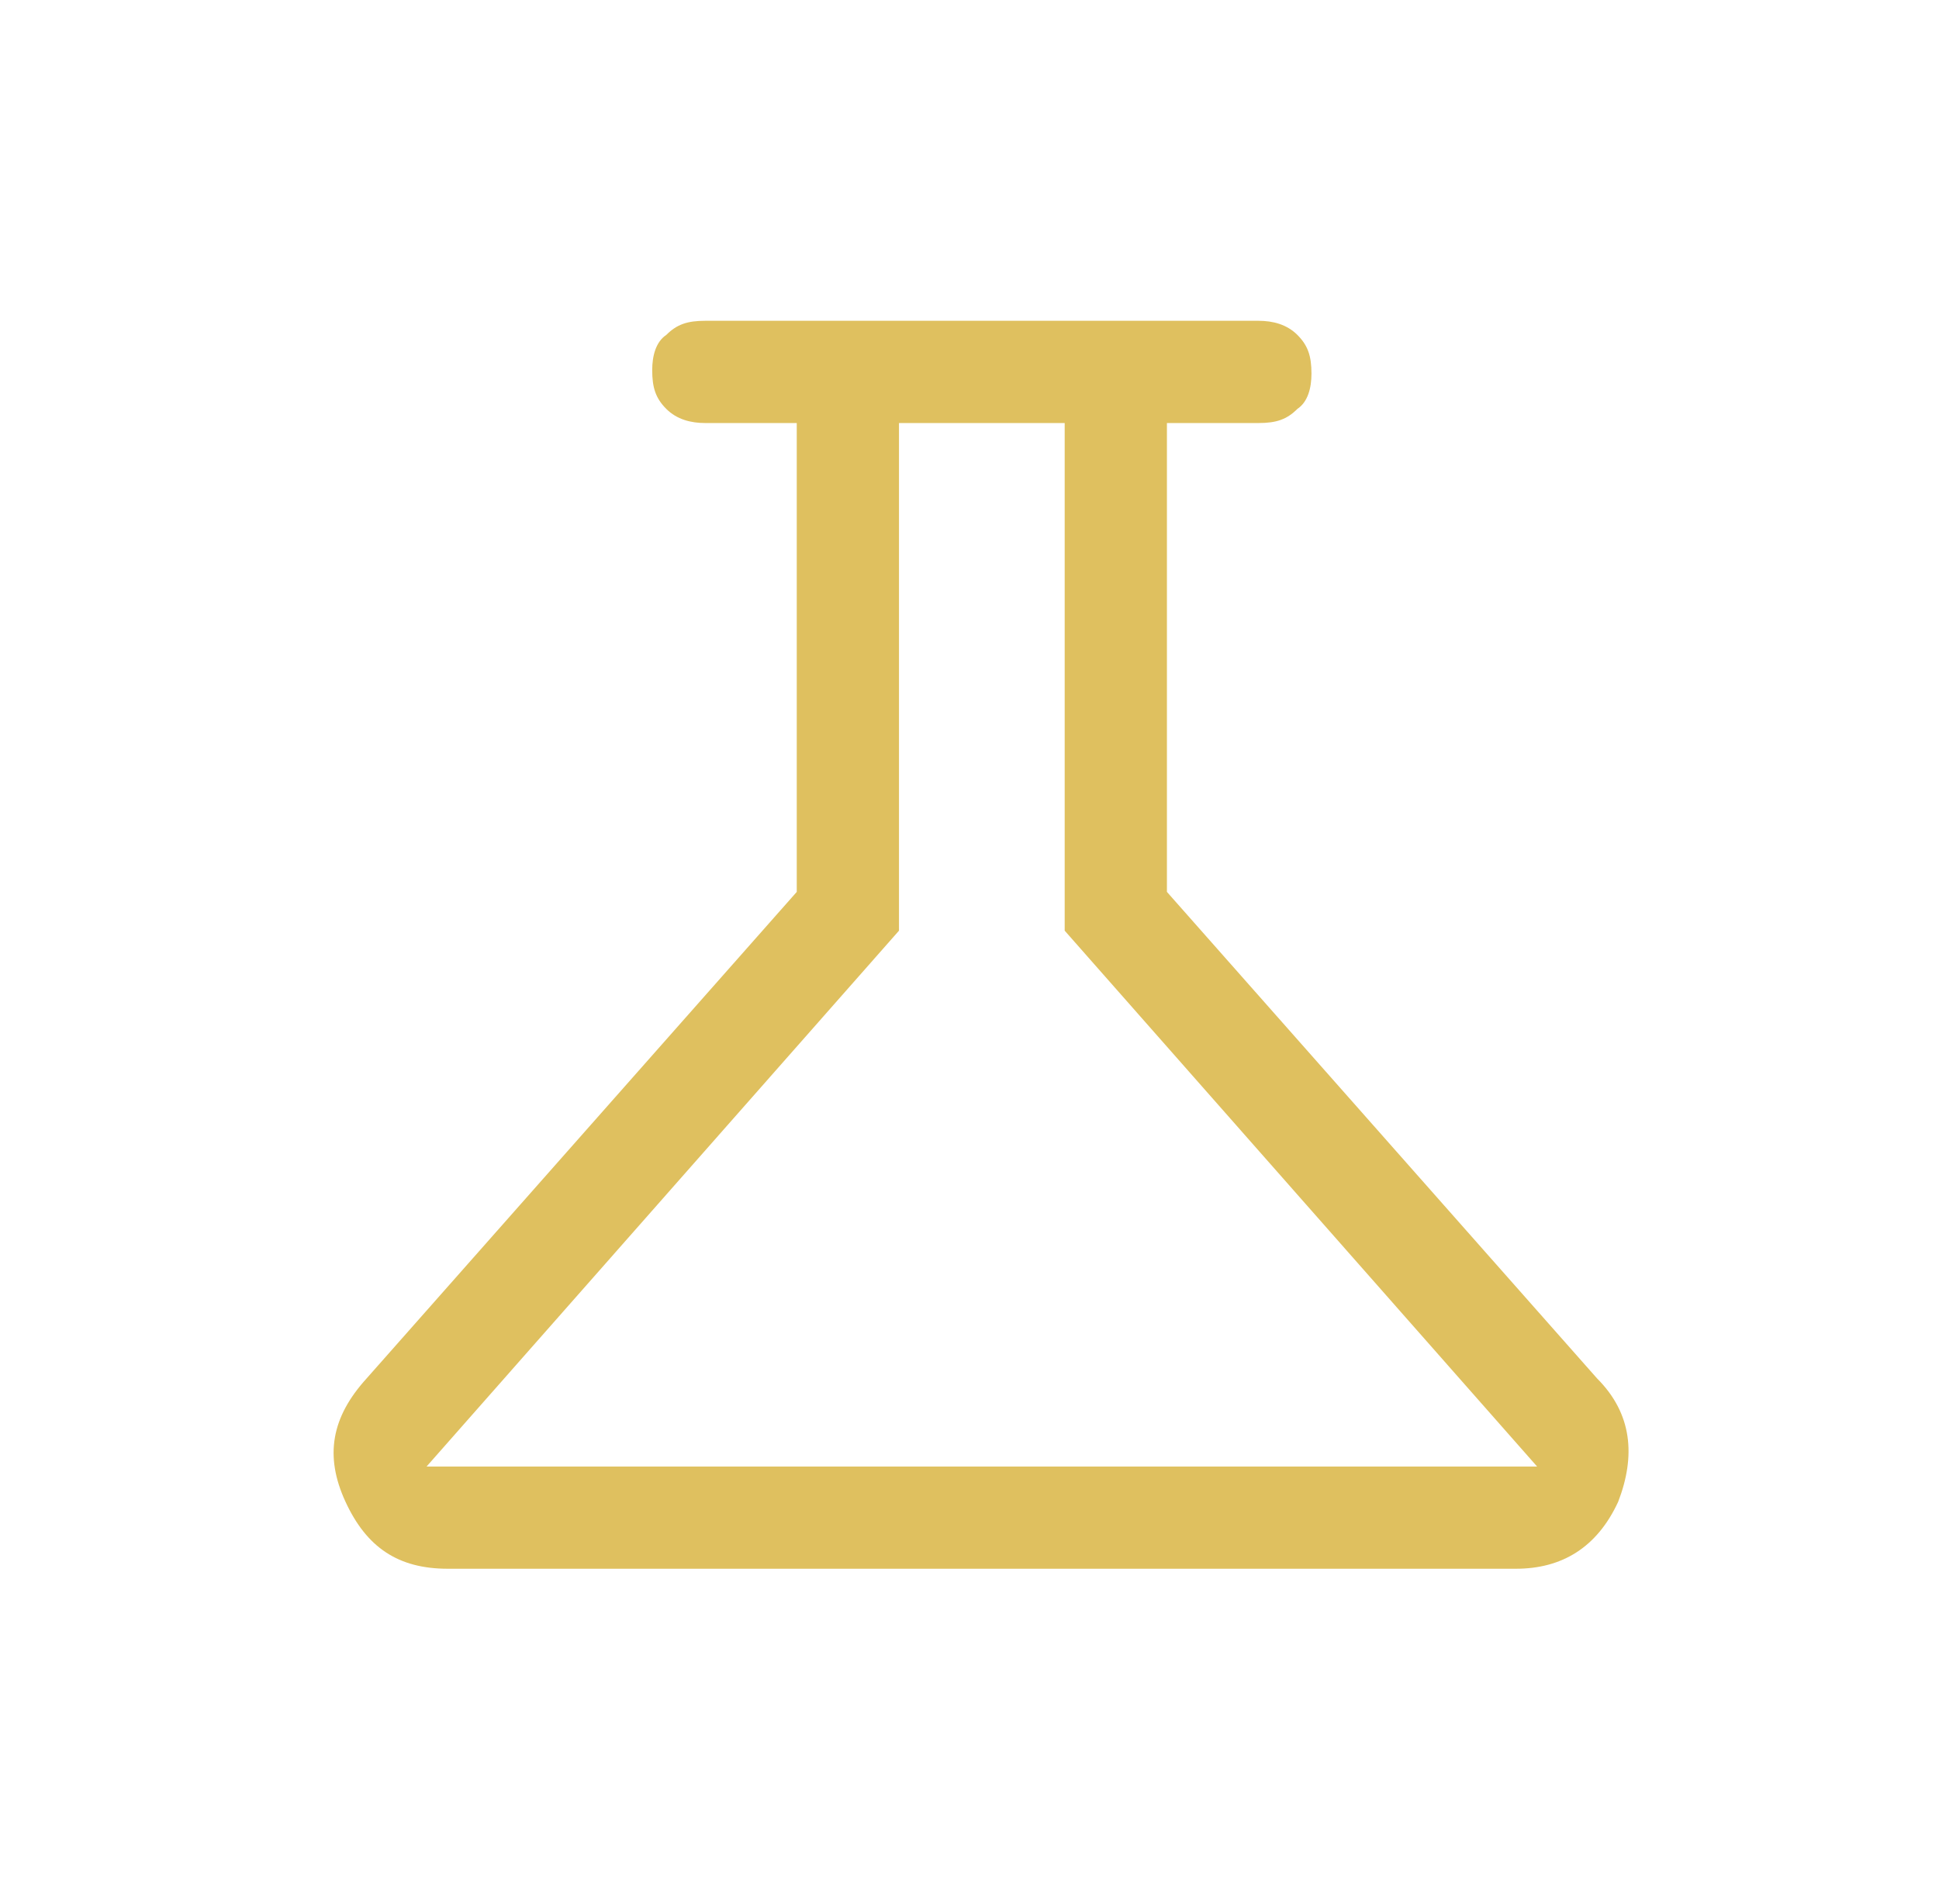 <?xml version="1.0" encoding="utf-8"?>
<!-- Generator: Adobe Illustrator 27.3.0, SVG Export Plug-In . SVG Version: 6.00 Build 0)  -->
<svg version="1.1" id="Ebene_1" xmlns="http://www.w3.org/2000/svg" xmlns:xlink="http://www.w3.org/1999/xlink" x="0px" y="0px"
	 viewBox="0 0 55 54" style="enable-background:new 0 0 55 54;" xml:space="preserve">
<style type="text/css">
	.st0{fill:#DFC05F;}
</style>
<path class="st0" d="M12.7,44.5c-1.4,0-2.3-0.6-2.9-1.9c-0.6-1.3-0.4-2.4,0.6-3.5l12.2-13.8V12H20c-0.4,0-0.8-0.1-1.1-0.4
	c-0.3-0.3-0.4-0.6-0.4-1.1c0-0.4,0.1-0.8,0.4-1c0.3-0.3,0.6-0.4,1.1-0.4h15.7c0.4,0,0.8,0.1,1.1,0.4c0.3,0.3,0.4,0.6,0.4,1.1
	c0,0.4-0.1,0.8-0.4,1c-0.3,0.3-0.6,0.4-1.1,0.4h-2.6v13.3l12.2,13.8c1,1,1.1,2.2,0.6,3.5c-0.6,1.3-1.6,1.9-2.9,1.9H12.7z M12.1,41.6
	h31.5L30.2,26.4V12h-4.7v14.4L12.1,41.6z"/>
</svg>
